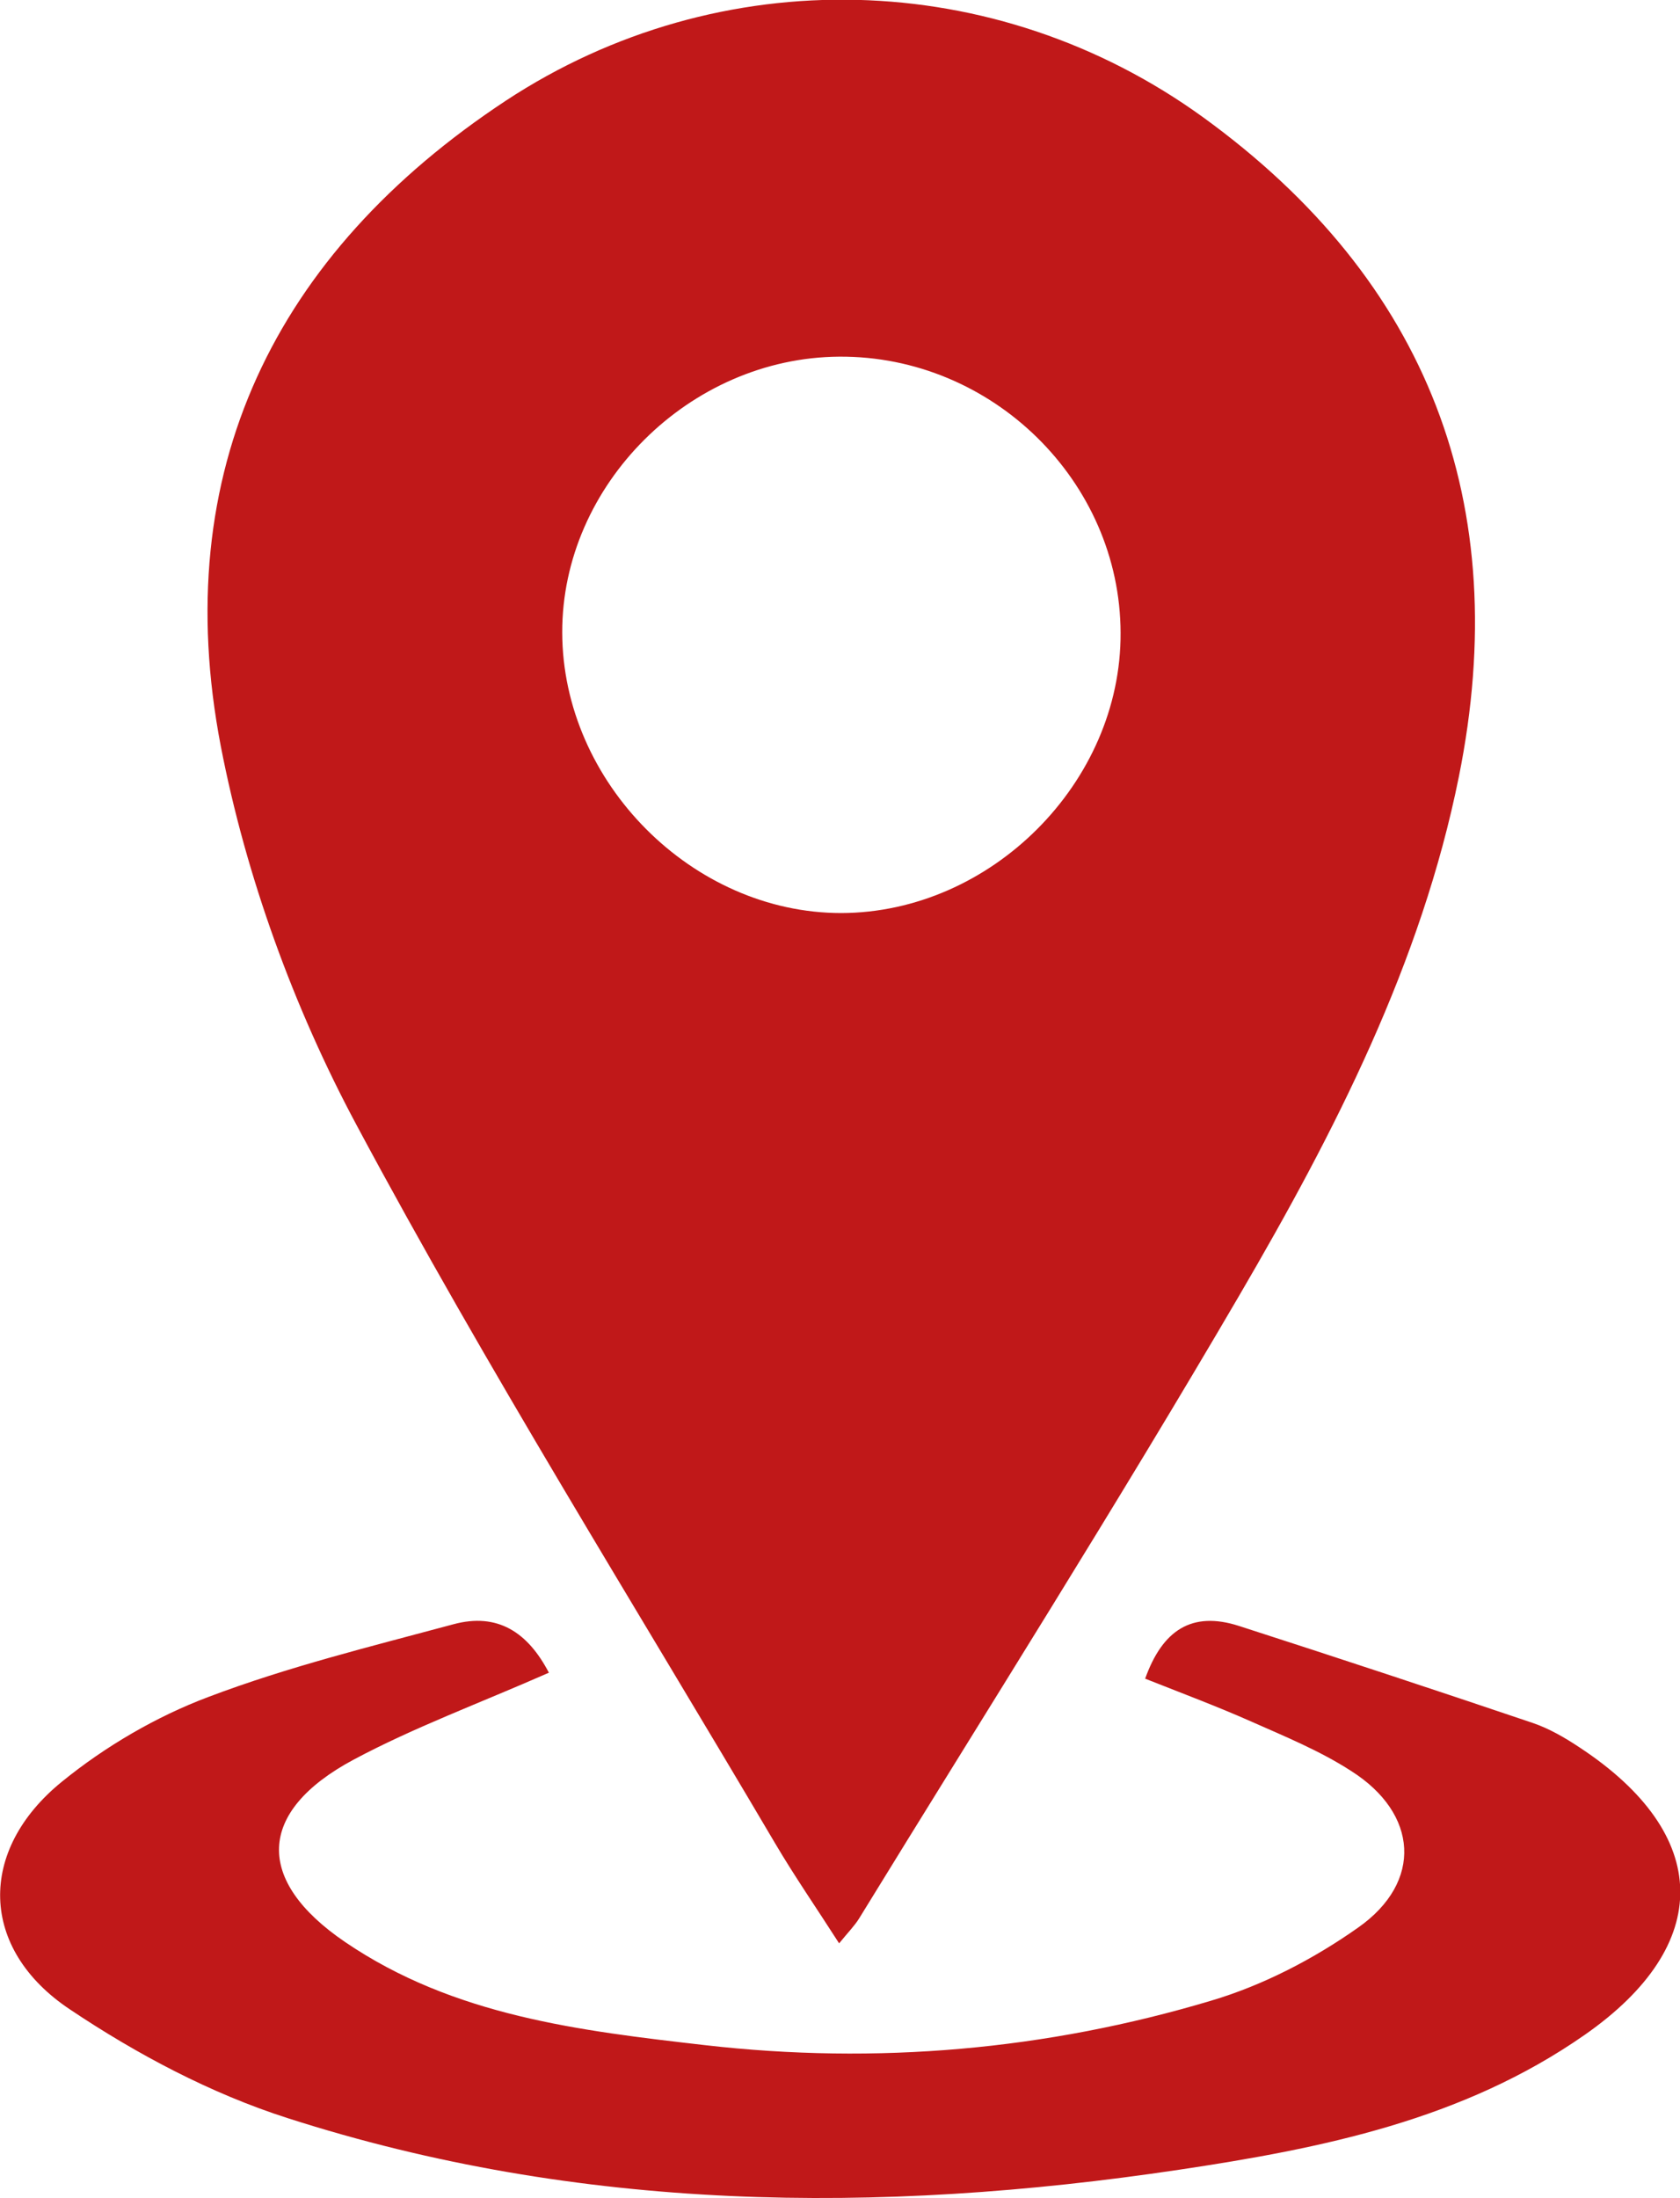 <?xml version="1.0" encoding="UTF-8"?> <svg xmlns="http://www.w3.org/2000/svg" xmlns:xlink="http://www.w3.org/1999/xlink" version="1.1" id="Capa_1" x="0px" y="0px" viewBox="0 0 478.7 626.2" style="enable-background:new 0 0 478.7 626.2;" xml:space="preserve"> <style type="text/css"> .st0{fill:#C01819;} </style> <path class="st0" d="M239.1,553.6c2.6-3.2,4.4-5,5.7-7.1c36.3-59.1,73.4-117.7,108.4-177.6c27.1-46.4,51.8-94.5,62.5-147.7 c15.6-77.5-8.6-141.2-72.9-187.8c-59-42.7-137.6-44.9-198.7-4.7C78.2,72.2,47.9,134.3,62.9,212.5c7.2,37.2,20.8,74.6,38.7,108 c37.2,69.5,79.1,136.5,119.2,204.5C226.4,534.5,232.7,543.6,239.1,553.6z M156.4,476.5c-6-11.5-14.6-17.2-27.2-13.8 c-23.4,6.3-47.1,12.1-69.8,20.7C44.5,489,30,497.5,17.7,507.5c-24.2,19.6-23.6,47.7,2.2,64.9c19.1,12.8,40.2,24,62.1,31 c83.1,26.7,168.2,27.5,253.9,14.7c40.8-6.1,80.9-14.2,115.6-38.4c36.9-25.7,36.3-57.1-1.4-81.9c-4.2-2.8-8.7-5.4-13.4-7 c-27.8-9.4-55.7-18.6-83.6-27.6c-13.6-4.4-21.9,1.3-26.8,15c10.6,4.2,20.5,7.9,30.2,12.2c9.7,4.3,19.7,8.4,28.5,14.1 c19.1,12.1,20.5,31.6,2,44.6c-12.6,8.9-27,16.4-41.8,20.8c-47.1,14.1-95.5,18.3-144.3,12.7c-35.7-4.1-71.6-8.3-102.6-29.4 c-25.7-17.5-25.2-37.1,2.4-51.9C117.9,492.1,136.4,485.3,156.4,476.5z M239.1,101.6c43.6-0.3,80.1,35.5,80.2,78.7 c0.2,42.6-36.9,79.7-79.6,79.8c-42.4,0-79.4-37.2-79.5-79.9C160.1,138.1,196.5,101.9,239.1,101.6z"></path> </svg> 